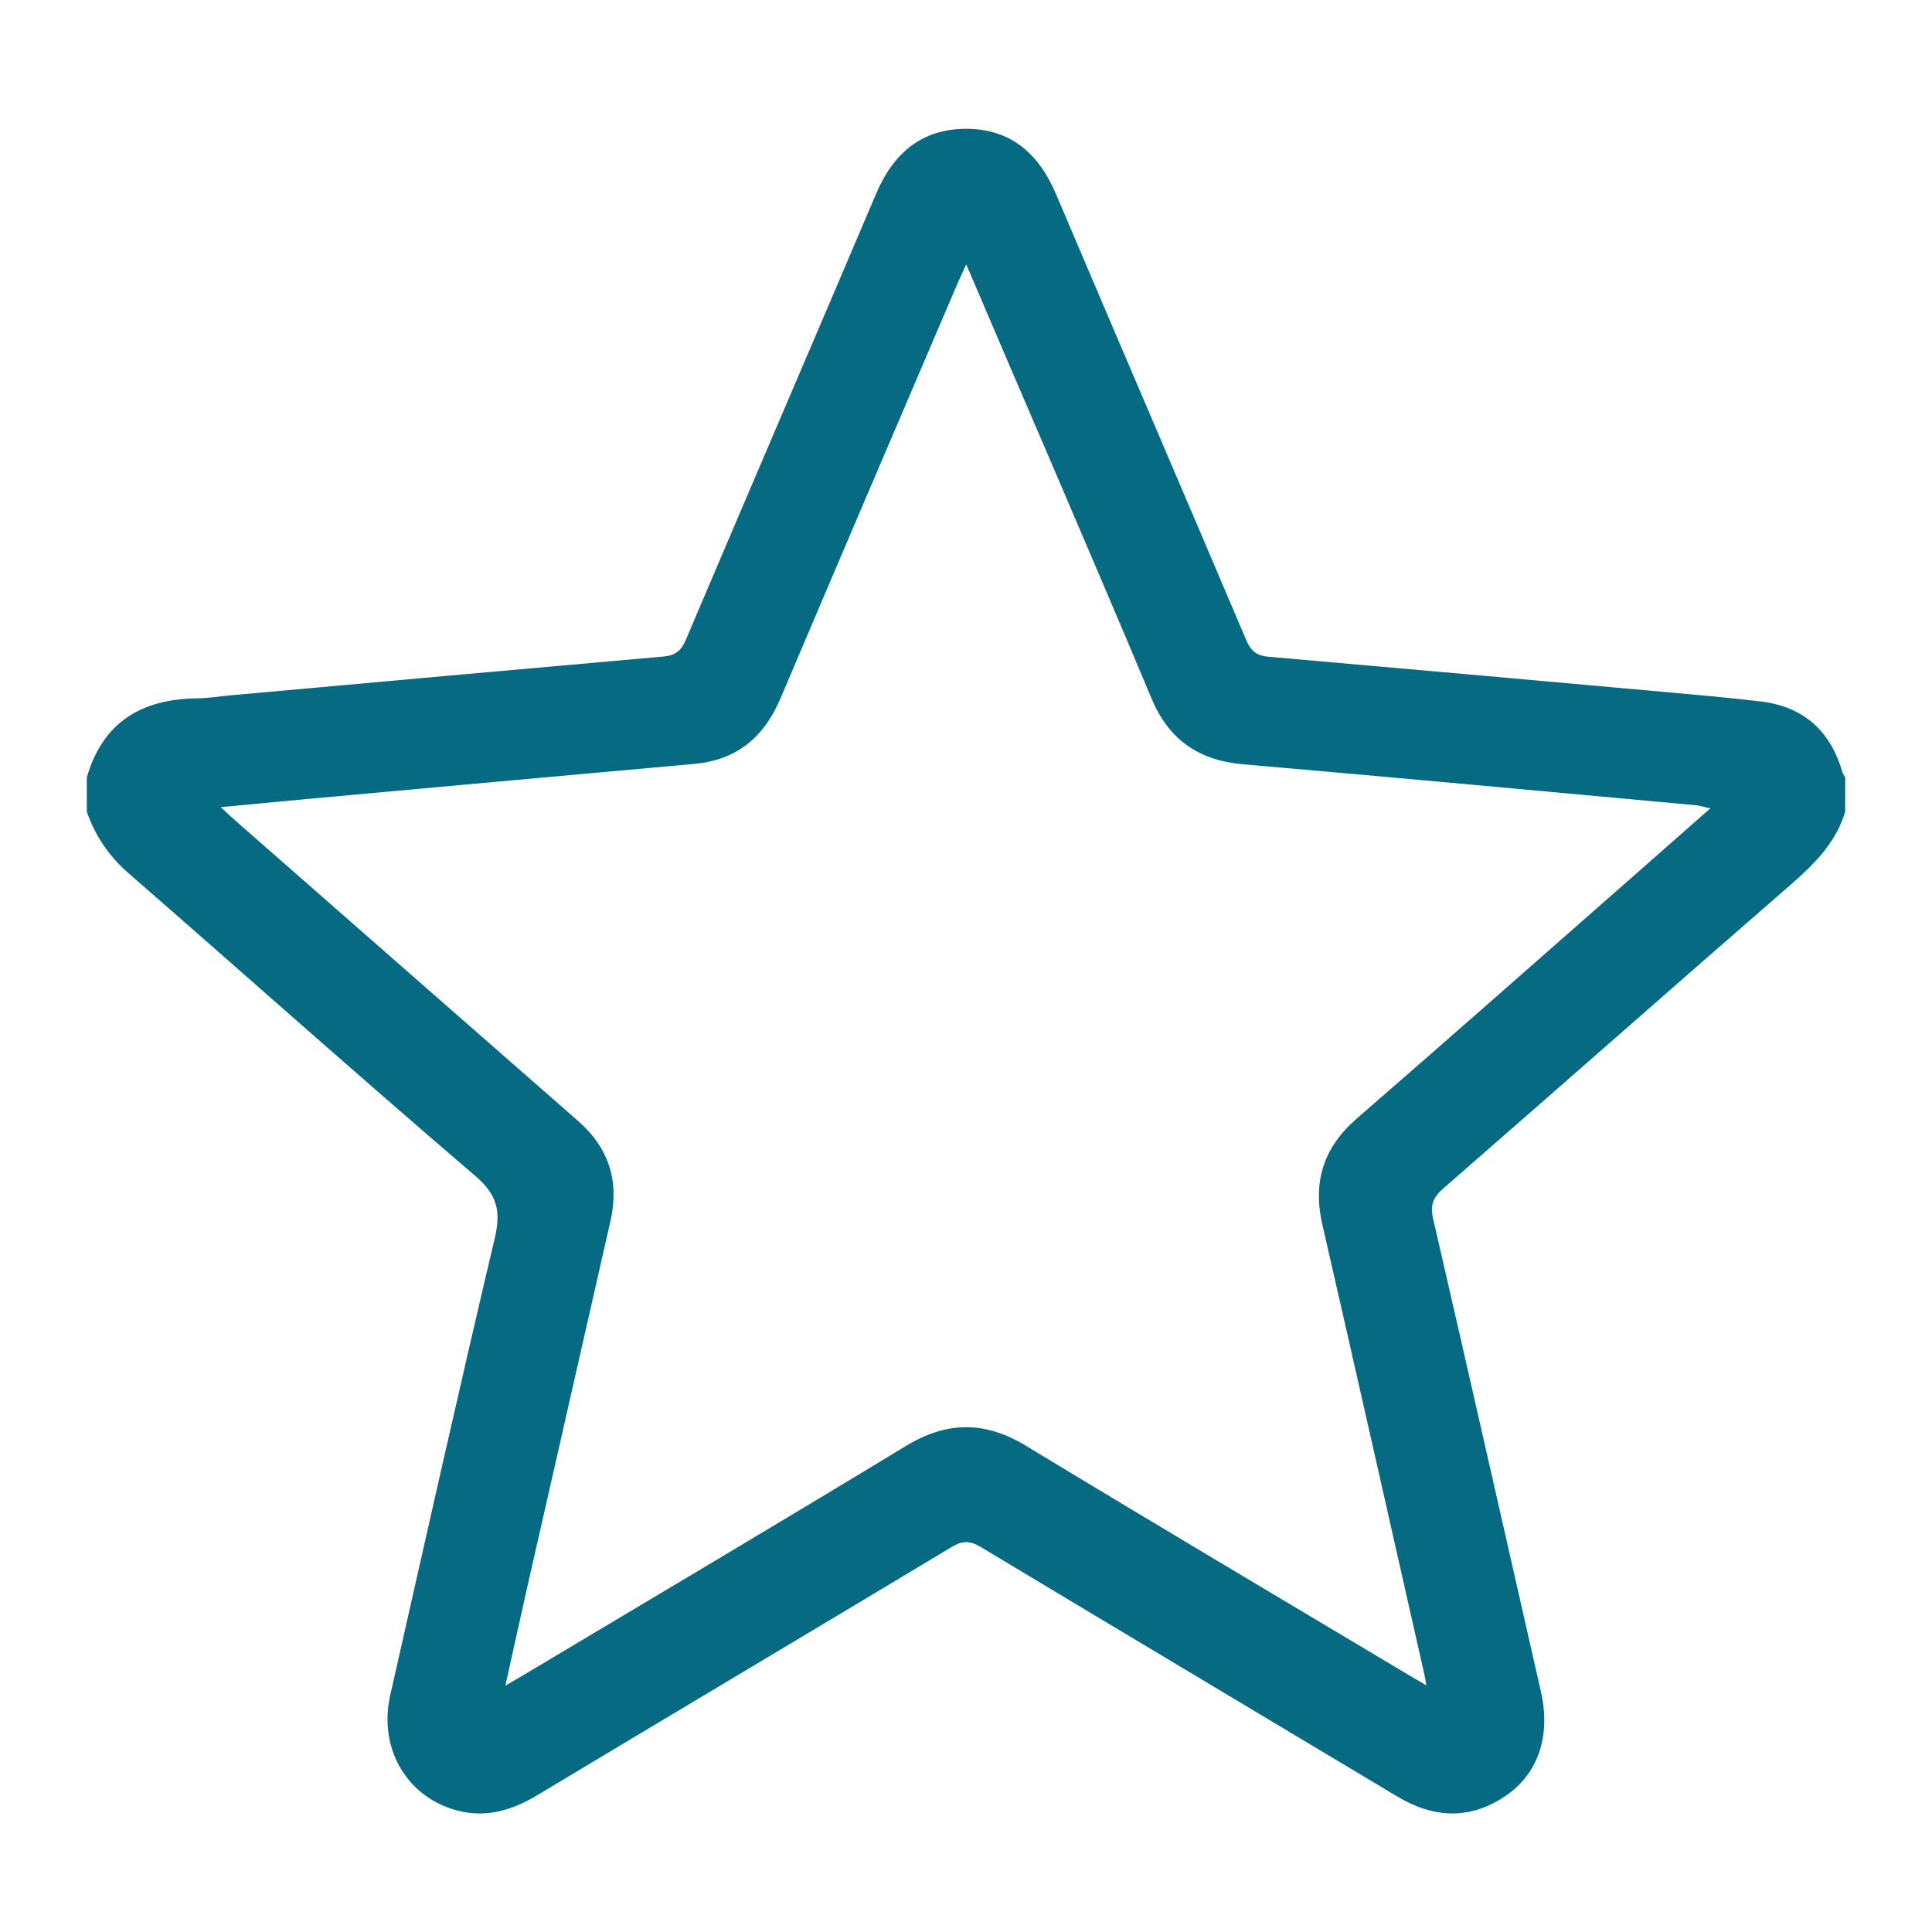 <?xml version="1.0" encoding="utf-8"?>
<!-- Generator: Adobe Illustrator 27.9.0, SVG Export Plug-In . SVG Version: 6.00 Build 0)  -->
<svg version="1.1" id="Layer_1" xmlns="http://www.w3.org/2000/svg" xmlns:xlink="http://www.w3.org/1999/xlink" x="0px" y="0px"
	 viewBox="0 0 150 150" style="enable-background:new 0 0 150 150;" xml:space="preserve">
<style type="text/css">
	.st0{fill:#066A82;}
</style>
<g>
	<path class="st0" d="M143.26,63.03c-0.72,2.39-2.38,4.04-4.21,5.64c-9.02,7.84-17.98,15.75-26.99,23.6c-0.8,0.7-1.04,1.3-0.79,2.36
		c2.82,12.23,5.59,24.48,8.37,36.72c0.76,3.36-0.17,6.31-2.7,8.05c-2.79,1.92-5.63,1.78-8.49,0.06
		C97.68,133,86.89,126.57,76.13,120.1c-0.85-0.51-1.44-0.48-2.26,0.02c-10.73,6.45-21.48,12.85-32.21,19.29
		c-2.04,1.22-4.14,1.79-6.47,1.07c-3.74-1.16-5.8-4.86-4.89-8.87c2.67-11.81,5.31-23.63,8.1-35.42c0.51-2.14,0.23-3.42-1.53-4.92
		C27.82,83.53,18.94,75.6,9.96,67.78c-1.52-1.33-2.56-2.88-3.22-4.75c0-0.89,0-1.78,0-2.67c1.24-4.31,4.27-6.09,8.56-6.14
		c0.89-0.01,1.77-0.16,2.65-0.24c11.19-1.01,22.38-2.02,33.58-3.01c0.91-0.08,1.36-0.45,1.72-1.3c4.91-11.56,9.87-23.09,14.78-34.65
		C69.36,11.9,71.56,10,75.01,10c3.45,0,5.64,1.92,6.97,5.05c4.91,11.56,9.87,23.09,14.78,34.65c0.36,0.86,0.83,1.21,1.73,1.29
		c10.31,0.9,20.62,1.82,30.92,2.75c2.43,0.22,4.87,0.43,7.29,0.72c3.3,0.4,5.4,2.25,6.33,5.45c0.05,0.16,0.16,0.31,0.24,0.46
		C143.26,61.26,143.26,62.14,143.26,63.03z M75.02,20.53c-0.36,0.79-0.59,1.26-0.79,1.74c-4.55,10.65-9.11,21.29-13.63,31.95
		c-1.28,3.02-3.39,4.79-6.7,5.09c-10.04,0.9-20.08,1.81-30.12,2.73c-2.11,0.19-4.21,0.4-6.64,0.63c0.58,0.53,0.91,0.85,1.26,1.15
		c8.82,7.73,17.63,15.47,26.46,23.19c2.41,2.1,3.24,4.69,2.54,7.78c-2.15,9.48-4.31,18.95-6.46,28.42c-0.56,2.48-1.1,4.96-1.7,7.66
		c0.61-0.36,1-0.58,1.37-0.8c9.91-5.92,19.84-11.8,29.7-17.79c3.2-1.95,6.14-1.97,9.35-0.03c9.87,5.99,19.79,11.87,29.7,17.79
		c0.4,0.24,0.81,0.48,1.38,0.81c-0.07-0.42-0.1-0.63-0.15-0.84c-2.64-11.64-5.25-23.29-7.92-34.92c-0.76-3.32,0.07-5.98,2.65-8.23
		c7.35-6.38,14.64-12.82,21.95-19.24c1.79-1.57,3.58-3.15,5.52-4.86c-0.52-0.11-0.81-0.21-1.1-0.24
		c-11.72-1.07-23.44-2.17-35.16-3.18c-3.46-0.3-5.78-1.9-7.12-5.1c-2.55-6.1-5.17-12.17-7.76-18.25
		C79.48,30.96,77.32,25.91,75.02,20.53z"/>
</g>
</svg>
